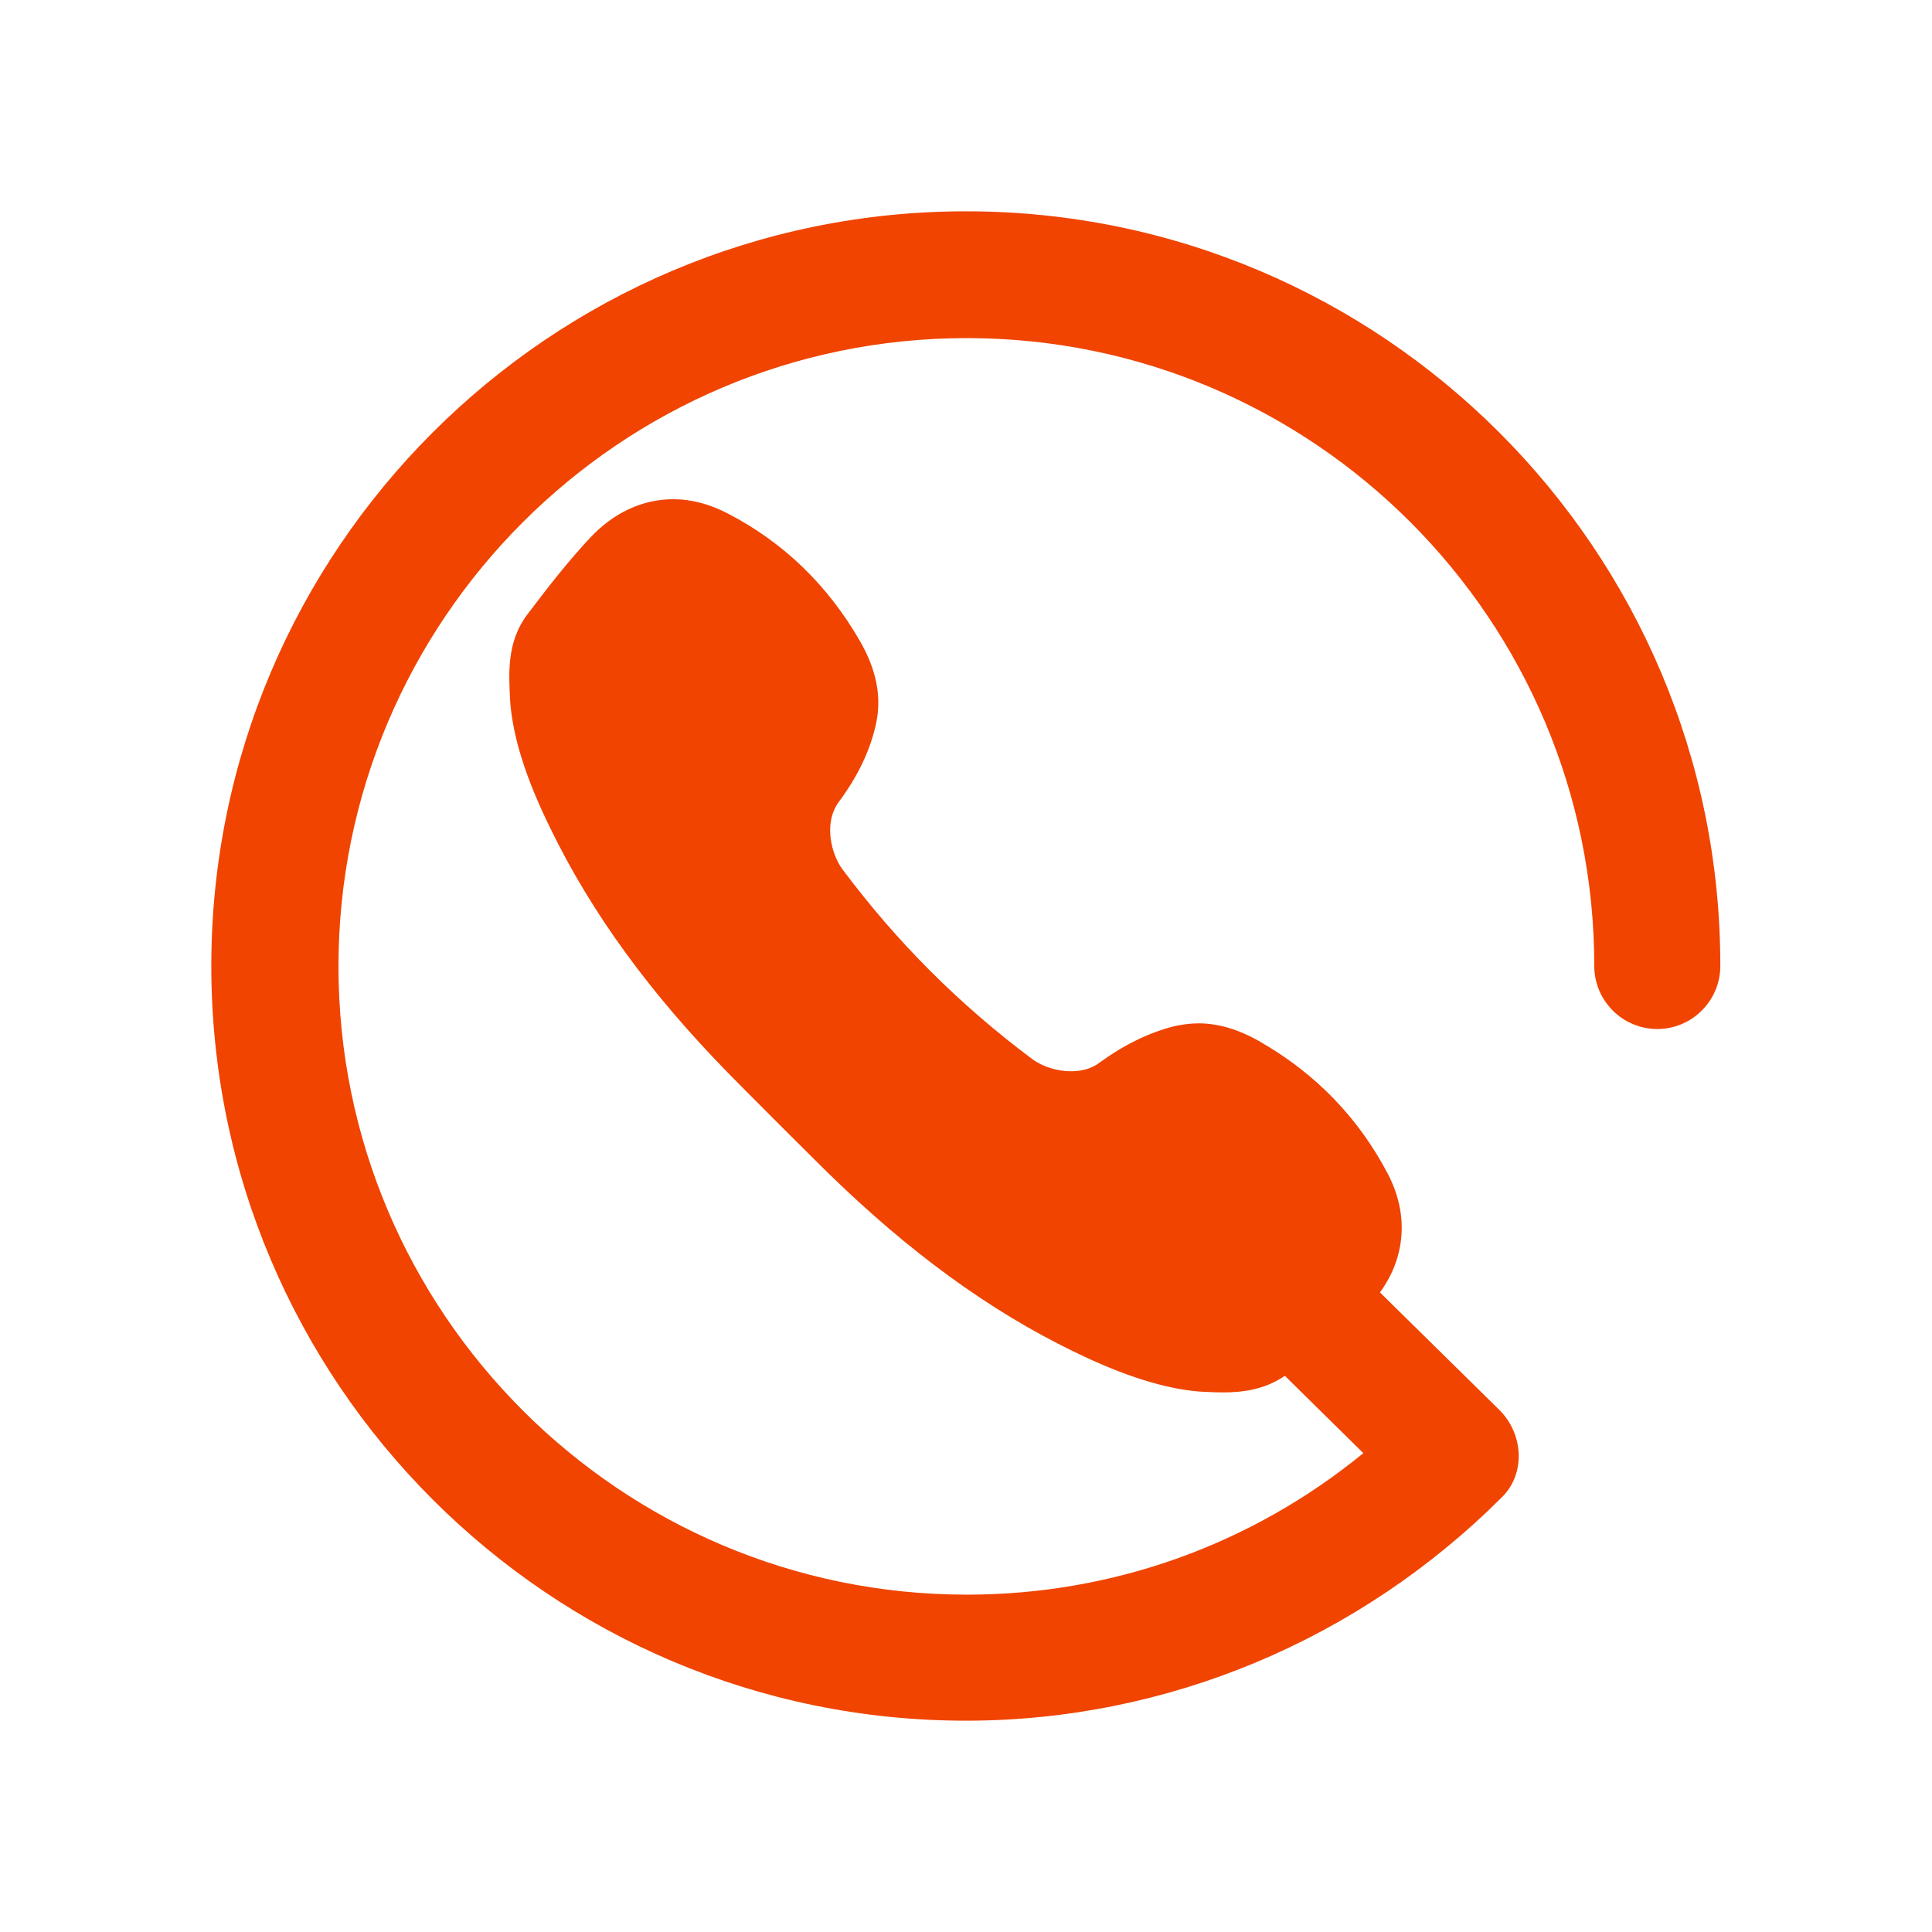 <?xml version="1.0" encoding="UTF-8"?> <!-- Generator: Adobe Illustrator 23.0.1, SVG Export Plug-In . SVG Version: 6.00 Build 0) --> <svg xmlns="http://www.w3.org/2000/svg" xmlns:xlink="http://www.w3.org/1999/xlink" id="Capa_1" x="0px" y="0px" viewBox="0 0 512 512" style="enable-background:new 0 0 512 512;" xml:space="preserve"> <style type="text/css"> .st0{fill:none;} .st1{fill:#F04400;} </style> <circle class="st0" cx="256" cy="256" r="256"></circle> <path id="XMLID_298_" class="st1" d="M256,56C145.7,56,56,145.7,56,256s89.7,200,200,200c53.4,0,104.3-21.5,142.1-59.3 c6.3-6.3,5.6-16.8-0.8-23.1l-31.6-31.1c6.8-9.3,7.7-20.7,2.1-31.4c-7.7-14.7-19-26.5-33.8-35c-5.7-3.3-11.1-4.9-16.4-4.9 c-2.1,0-4.2,0.3-6.2,0.7c-6.8,1.7-13.4,4.9-20,9.7c-2.1,1.6-4.7,2.3-7.6,2.3c-3.6,0-7.5-1.2-10.2-3.2c-19.4-14.5-35.9-31-50.4-50.4 c-2.8-3.8-5.1-12.1-0.9-17.8c4.9-6.6,8.1-13.2,9.7-20c1.8-7.4,0.4-14.8-4.1-22.6c-8.5-14.8-20.3-26.2-35-33.8 c-4.8-2.5-9.6-3.8-14.5-3.8c-8.1,0-15.7,3.5-22,10.2c-5.7,6.1-10.8,12.6-16.7,20.4c-5.4,7.2-4.9,15.5-4.5,22.8v0.2 c0.7,9.3,4.1,20.3,10.6,33.5c10.9,22.5,26.5,43.9,47.5,65.3c4.3,4.4,21.5,21.6,26,26c21.5,21,42.8,36.6,65.3,47.5 c13.3,6.5,24.3,9.9,33.5,10.6h0.2c1.9,0.1,3.9,0.2,5.9,0.2c4.7,0,10.8-0.6,16.3-4.4l20.8,20.5c-29.6,24.2-66.3,37.5-105.1,37.5 c-91.8,0-166.5-74.7-166.5-166.5S164.4,89.6,256.2,89.6S422.5,164.2,422.5,256c0,9.2,7.5,16.7,16.7,16.7s16.7-7.5,16.7-16.7 C456,145.7,366.3,56,256,56z"></path> </svg> 